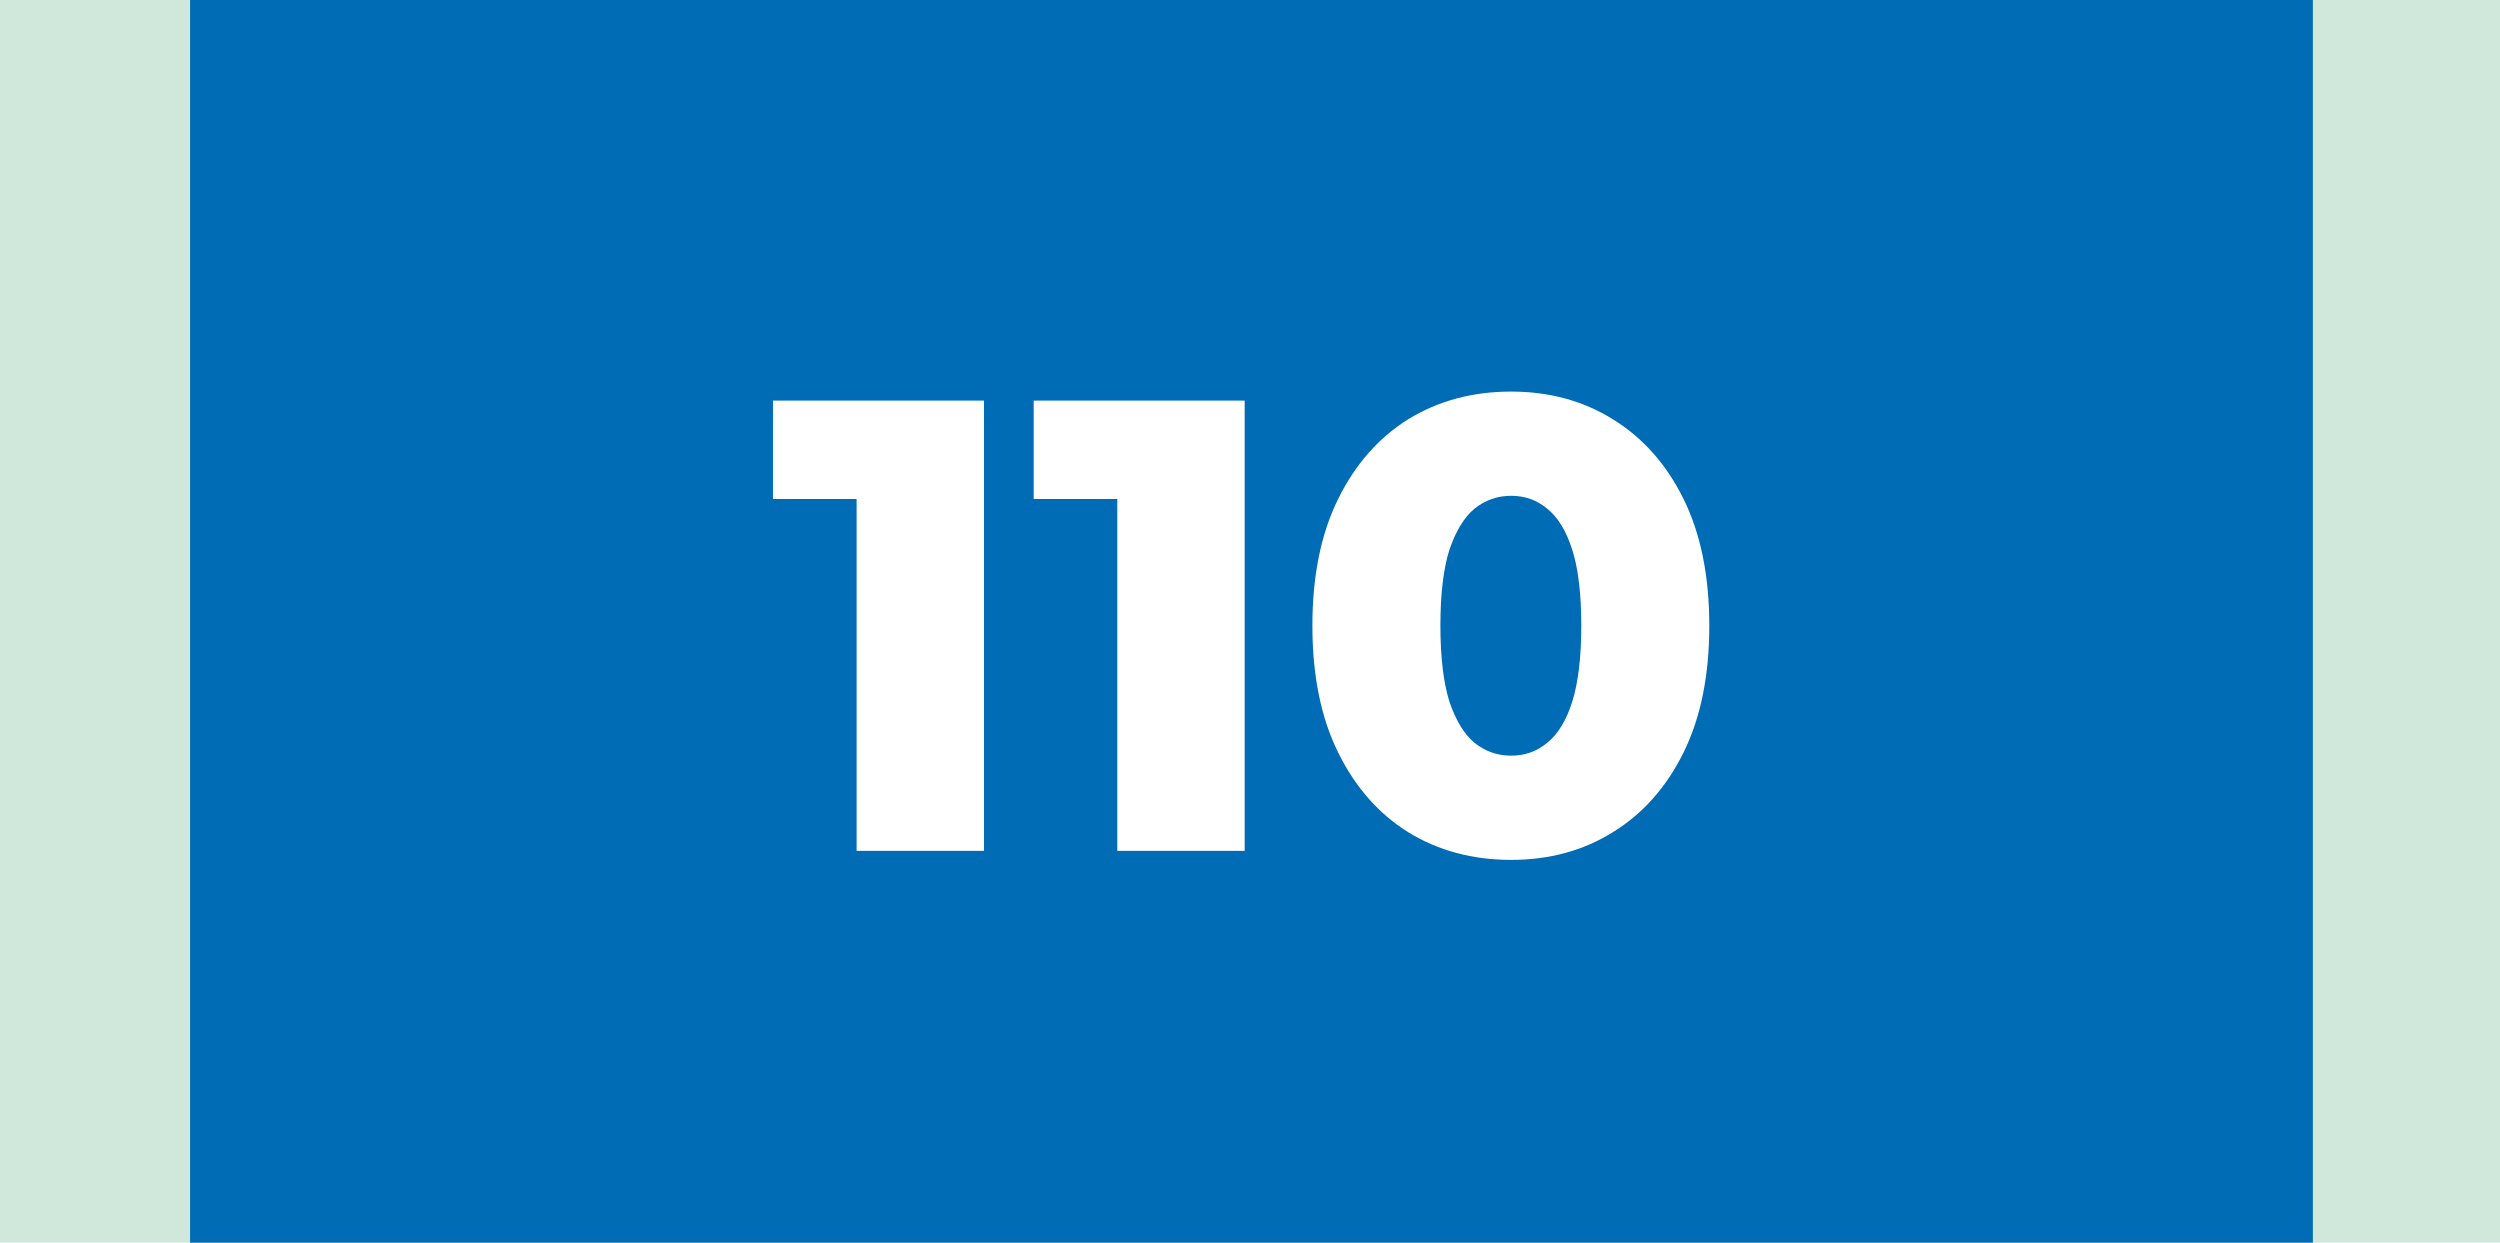<?xml version="1.0" encoding="UTF-8"?> <svg xmlns="http://www.w3.org/2000/svg" width="855" height="425" viewBox="0 0 855 425" fill="none"><rect width="855" height="425" fill="#D0E8DC"></rect><rect x="65" width="726" height="425" fill="#006CB5"></rect><path d="M292.957 291V152.62L311.657 170.66H264.357V137H336.517V291H292.957ZM382.117 291V152.62L400.817 170.66H353.517V137H425.677V291H382.117ZM516.817 294.08C503.617 294.08 491.884 290.927 481.617 284.62C471.497 278.313 463.504 269.22 457.637 257.34C451.771 245.46 448.837 231.013 448.837 214C448.837 196.987 451.771 182.54 457.637 170.66C463.504 158.78 471.497 149.687 481.617 143.38C491.884 137.073 503.617 133.92 516.817 133.92C529.871 133.92 541.457 137.073 551.577 143.38C561.844 149.687 569.911 158.78 575.777 170.66C581.644 182.54 584.577 196.987 584.577 214C584.577 231.013 581.644 245.46 575.777 257.34C569.911 269.22 561.844 278.313 551.577 284.62C541.457 290.927 529.871 294.08 516.817 294.08ZM516.817 258.44C521.511 258.44 525.617 256.973 529.137 254.04C532.804 251.107 535.664 246.413 537.717 239.96C539.771 233.36 540.797 224.707 540.797 214C540.797 203.147 539.771 194.493 537.717 188.04C535.664 181.587 532.804 176.893 529.137 173.96C525.617 171.027 521.511 169.56 516.817 169.56C512.124 169.56 507.944 171.027 504.277 173.96C500.757 176.893 497.897 181.587 495.697 188.04C493.644 194.493 492.617 203.147 492.617 214C492.617 224.707 493.644 233.36 495.697 239.96C497.897 246.413 500.757 251.107 504.277 254.04C507.944 256.973 512.124 258.44 516.817 258.44Z" fill="white"></path></svg> 